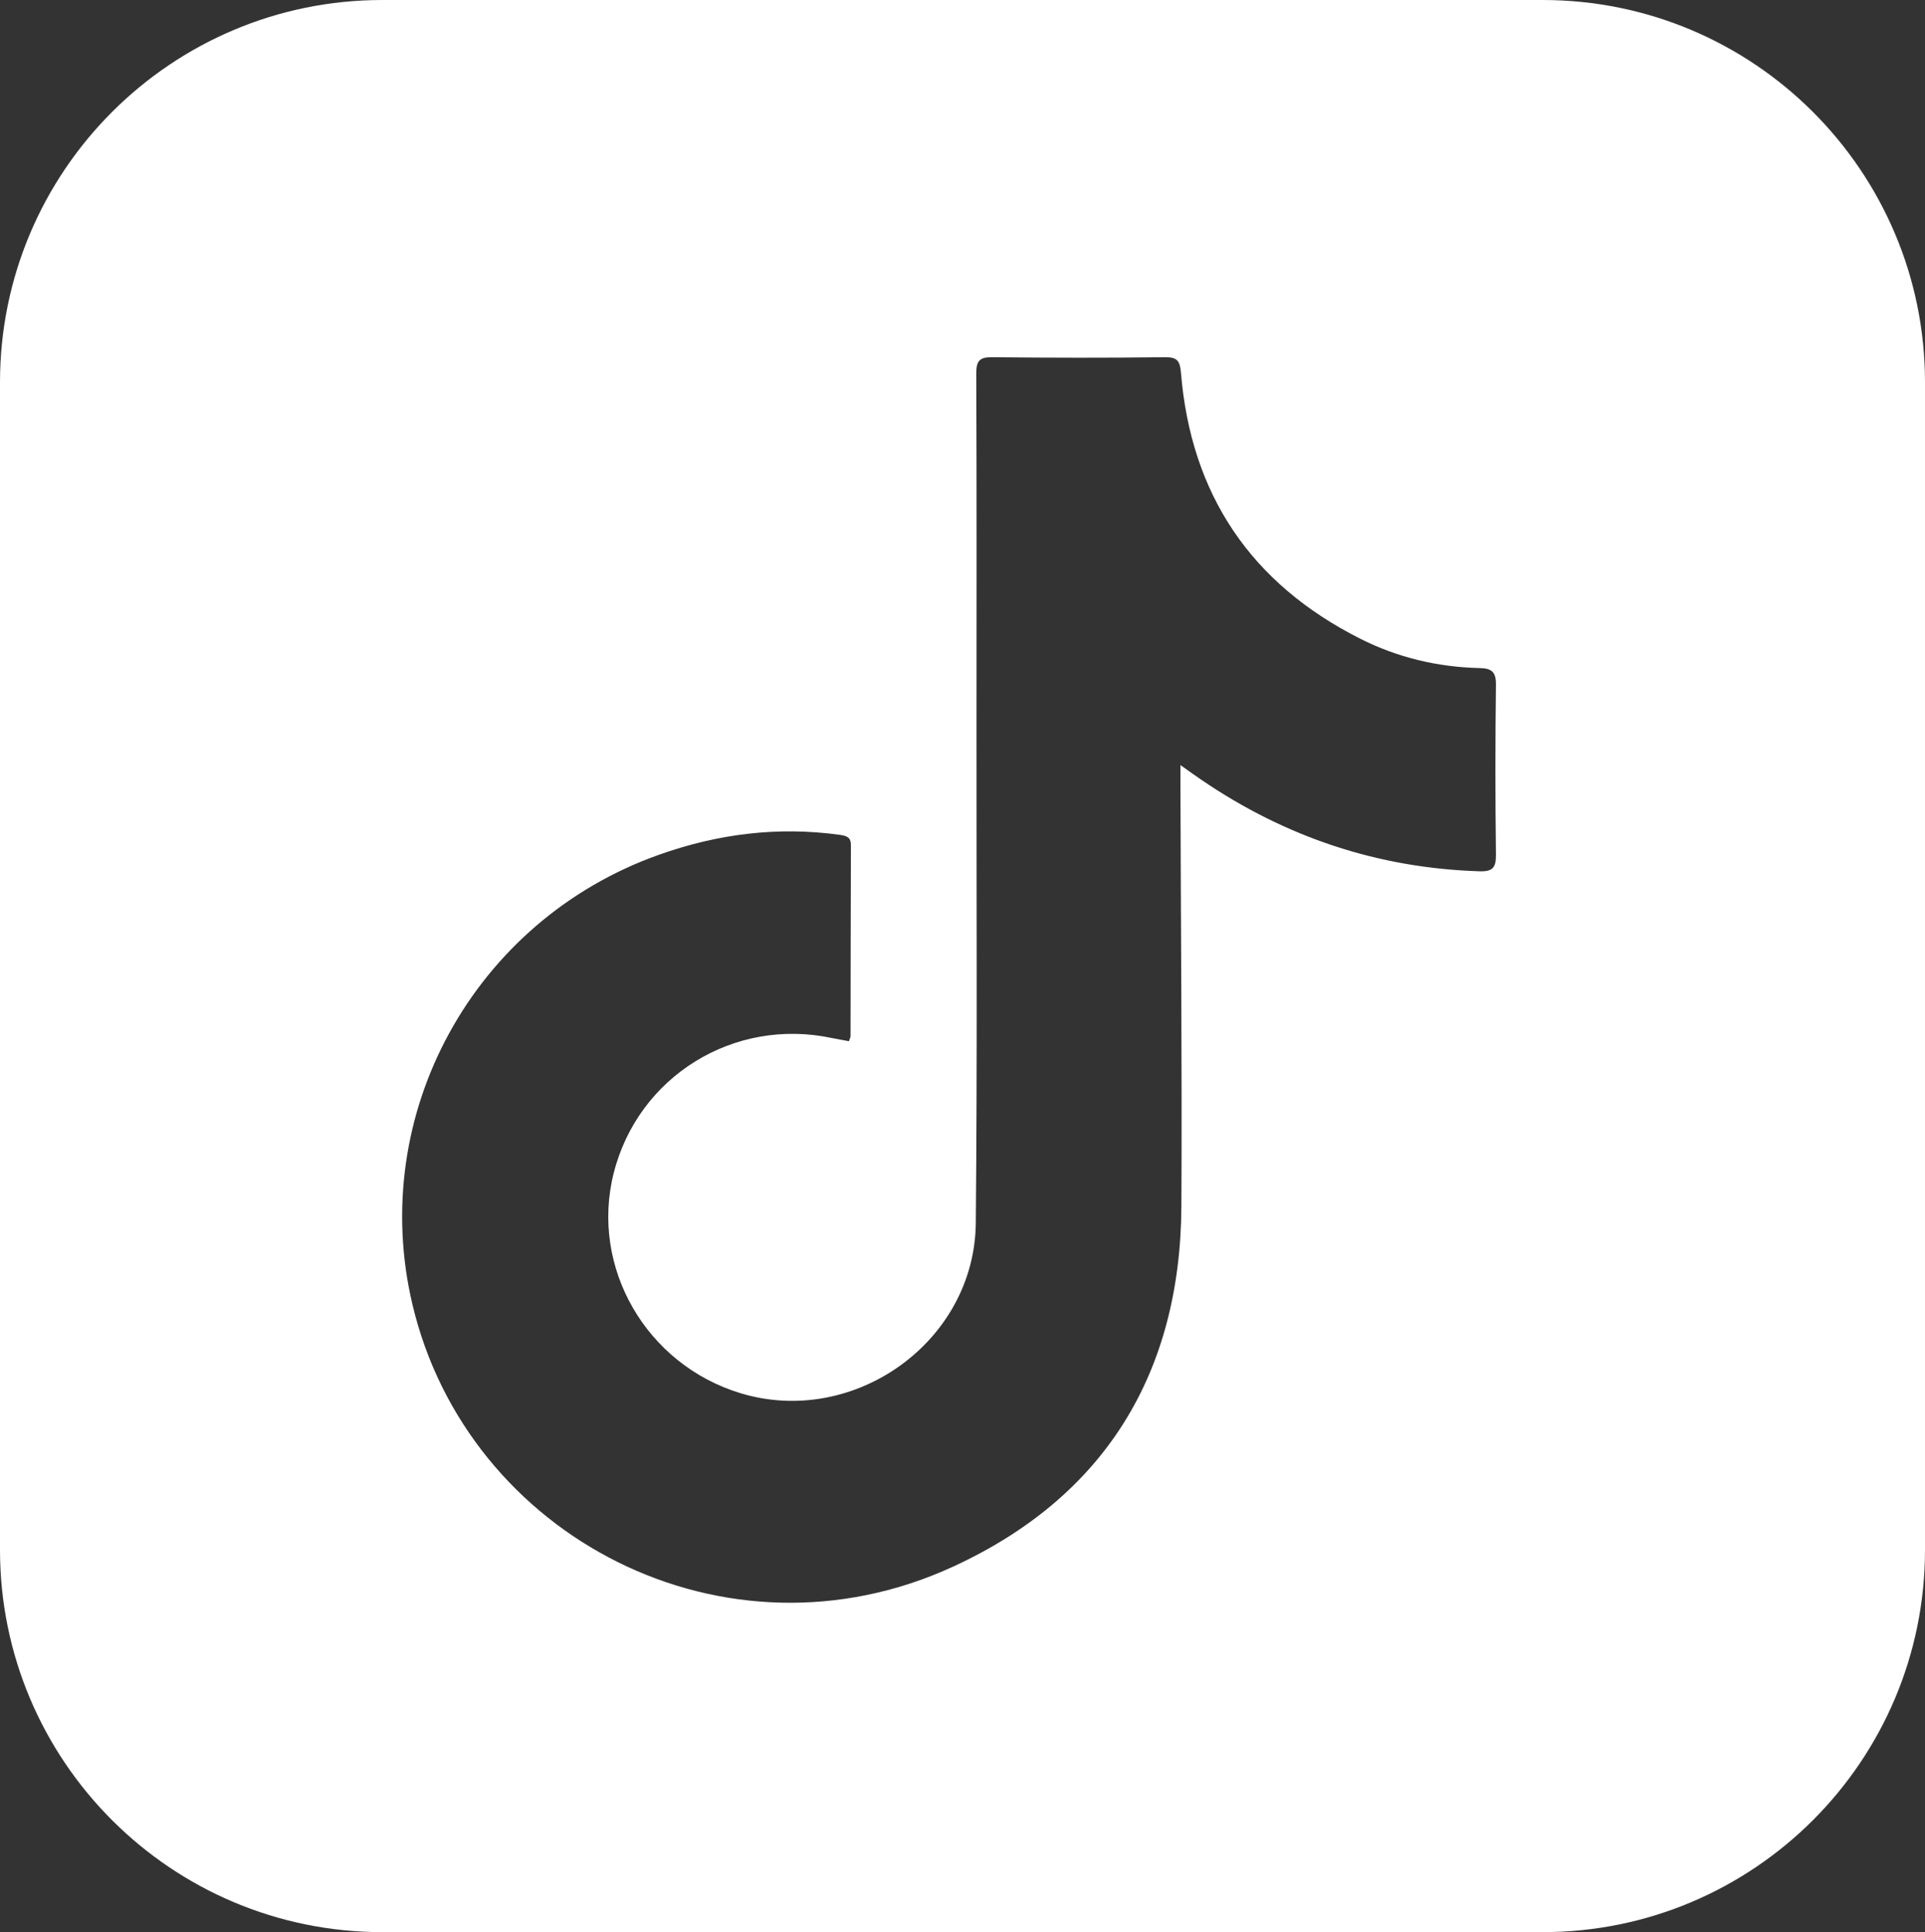<?xml version="1.0" encoding="UTF-8"?>
<svg id="Layer_1" data-name="Layer 1" xmlns="http://www.w3.org/2000/svg" viewBox="0 0 160.76 161.35">
  <rect x="0" y="0" width="160.76" height="161.35" fill="#333333" stroke="none"/>
  <defs>
    <style>
      .cls-1 {
        fill: #fff;
      }
    </style>
  </defs>
  <path class="cls-1" d="m128.83,0H31.93C14.3,0,0,14.3,0,31.93v97.49c0,17.63,14.3,31.93,31.93,31.93h96.9c17.63,0,31.93-14.3,31.93-31.93V31.93c0-17.63-14.3-31.93-31.93-31.93Zm-3.9,71.37c.01,1.08-.27,1.43-1.39,1.39-8.49-.27-16.2-2.86-23.2-7.63-.49-.33-.97-.68-1.76-1.24,0,.76,0,1.17,0,1.58.03,11.75.14,23.5.08,35.24-.07,13.98-6.41,24.3-19.07,30.12-19.02,8.75-40.56-2.45-45.15-21.91-3.75-15.88,5.12-32.06,20.62-37.55,4.9-1.74,9.92-2.37,15.09-1.65.56.08.92.2.91.87-.02,5.31-.02,10.61-.03,15.92,0,.11-.06.21-.13.44-.46-.09-.93-.16-1.4-.26-8.2-1.76-16.21,3.19-18.25,11.28-1.98,7.86,2.71,15.99,10.61,18.38,9.48,2.86,19.54-4.32,19.63-14.22.13-13.75.05-27.51.06-41.27,0-9.89.02-19.78-.02-29.67,0-1.03.25-1.37,1.32-1.36,4.81.05,9.63.06,14.44,0,1-.01,1.25.29,1.33,1.26.83,10.21,5.85,17.65,14.98,22.25,3.11,1.57,6.47,2.37,9.97,2.45,1,.02,1.37.32,1.36,1.39-.06,4.74-.06,9.47,0,14.21Z"/>
</svg>